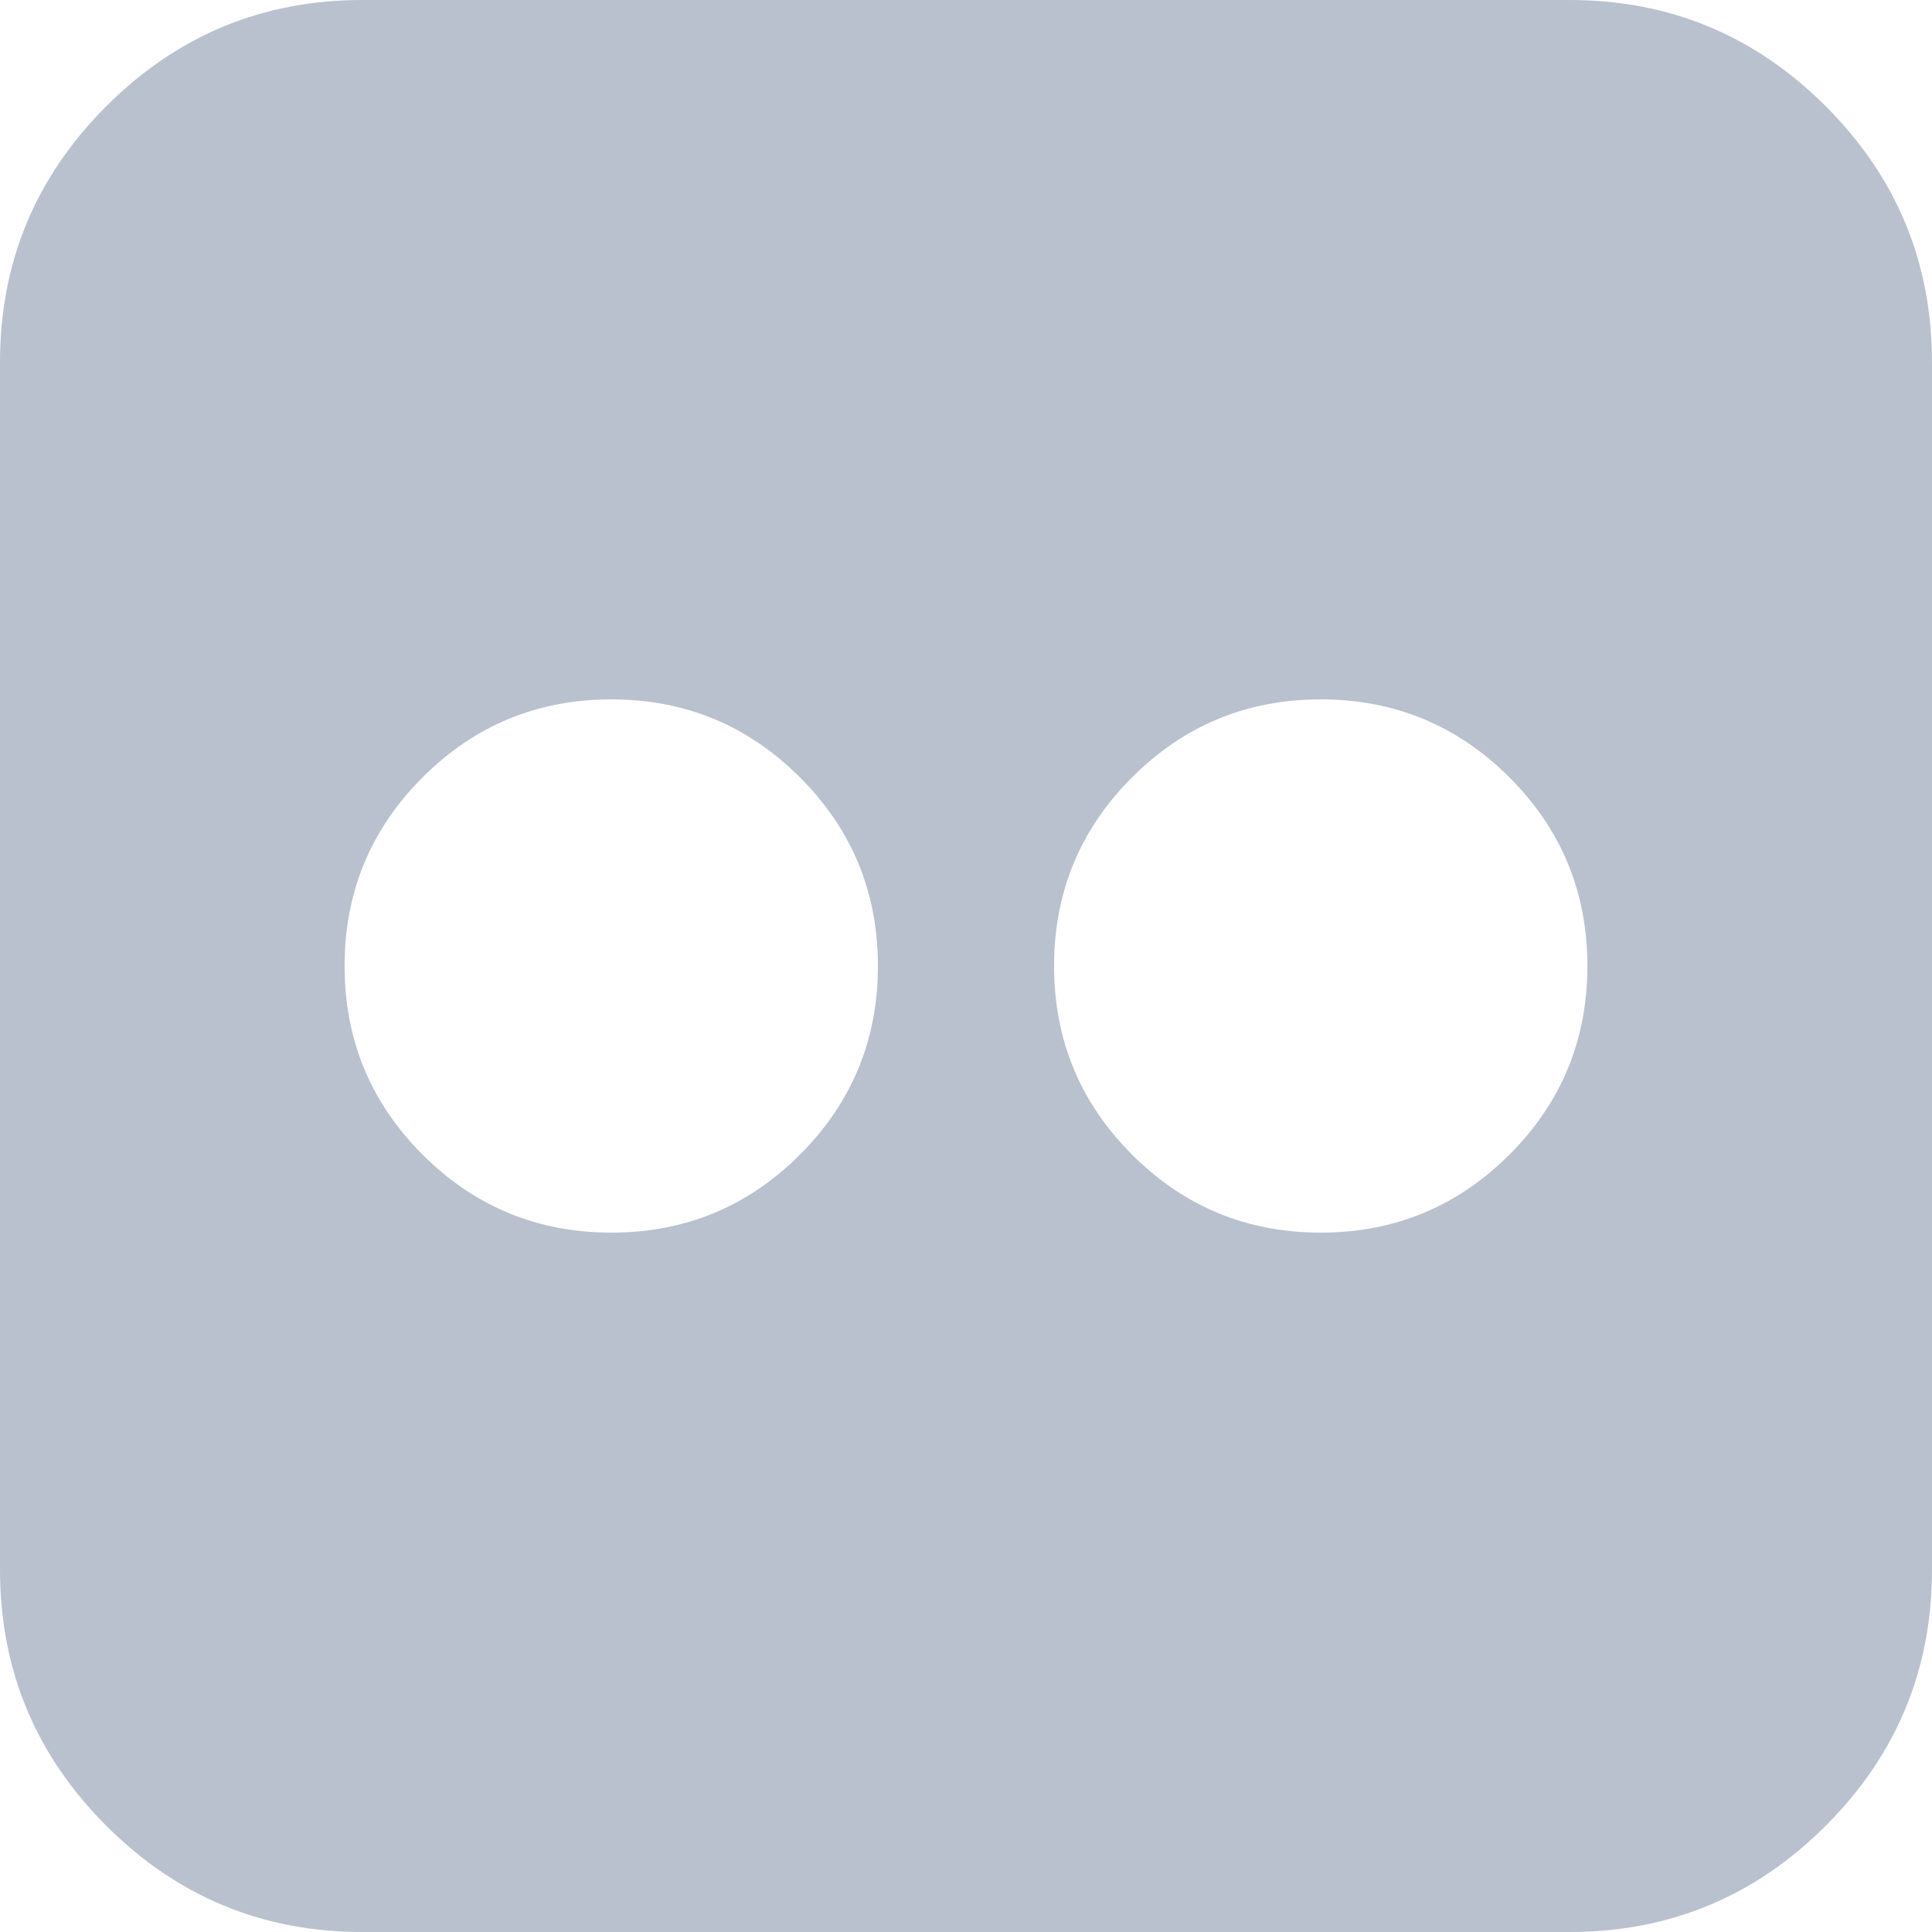 
<svg width="22px" height="22px" viewBox="0 0 22 22" version="1.1" xmlns="http://www.w3.org/2000/svg" xmlns:xlink="http://www.w3.org/1999/xlink">
    <!-- Generator: Sketch 51.3 (57544) - http://www.bohemiancoding.com/sketch -->
    <desc>Created with Sketch.</desc>
    <defs></defs>
    <g id="Page-1" stroke="none" stroke-width="1" fill="none" fill-rule="evenodd">
        <g id="Homepage-Updated" transform="translate(-1007, -5636)" fill="#B9C1CF" fill-rule="nonzero">
            <g id="Footer" transform="translate(2, 5503)">
                <g id="if_flickr_1608886" transform="translate(1005, 133)">
                    <path d="M17.875,0 C19.011,0 19.983,0.403 20.79,1.21 C21.597,2.017 22,2.989 22,4.125 L22,17.875 C22,19.011 21.597,19.983 20.79,20.79 C19.983,21.597 19.011,22 17.875,22 L4.125,22 C2.989,22 2.017,21.597 1.21,20.79 C0.403,19.983 0,19.011 0,17.875 L0,4.125 C0,2.989 0.403,2.017 1.21,1.21 C2.017,0.403 2.989,0 4.125,0 L17.875,0 Z M9.997,11 C9.997,10.16 9.701,9.444 9.109,8.852 C8.517,8.26 7.801,7.964 6.961,7.964 C6.121,7.964 5.405,8.26 4.812,8.852 C4.22,9.444 3.924,10.16 3.924,11 C3.924,11.84 4.22,12.556 4.812,13.148 C5.405,13.74 6.121,14.036 6.961,14.036 C7.801,14.036 8.517,13.74 9.109,13.148 C9.701,12.556 9.997,11.84 9.997,11 Z M18.076,11 C18.076,10.16 17.78,9.444 17.188,8.852 C16.595,8.26 15.879,7.964 15.039,7.964 C14.199,7.964 13.483,8.26 12.891,8.852 C12.299,9.444 12.003,10.16 12.003,11 C12.003,11.84 12.299,12.556 12.891,13.148 C13.483,13.74 14.199,14.036 15.039,14.036 C15.879,14.036 16.595,13.74 17.188,13.148 C17.78,12.556 18.076,11.84 18.076,11 Z" id="Shape"></path>
                </g>
            </g>
        </g>
    </g>
</svg>
